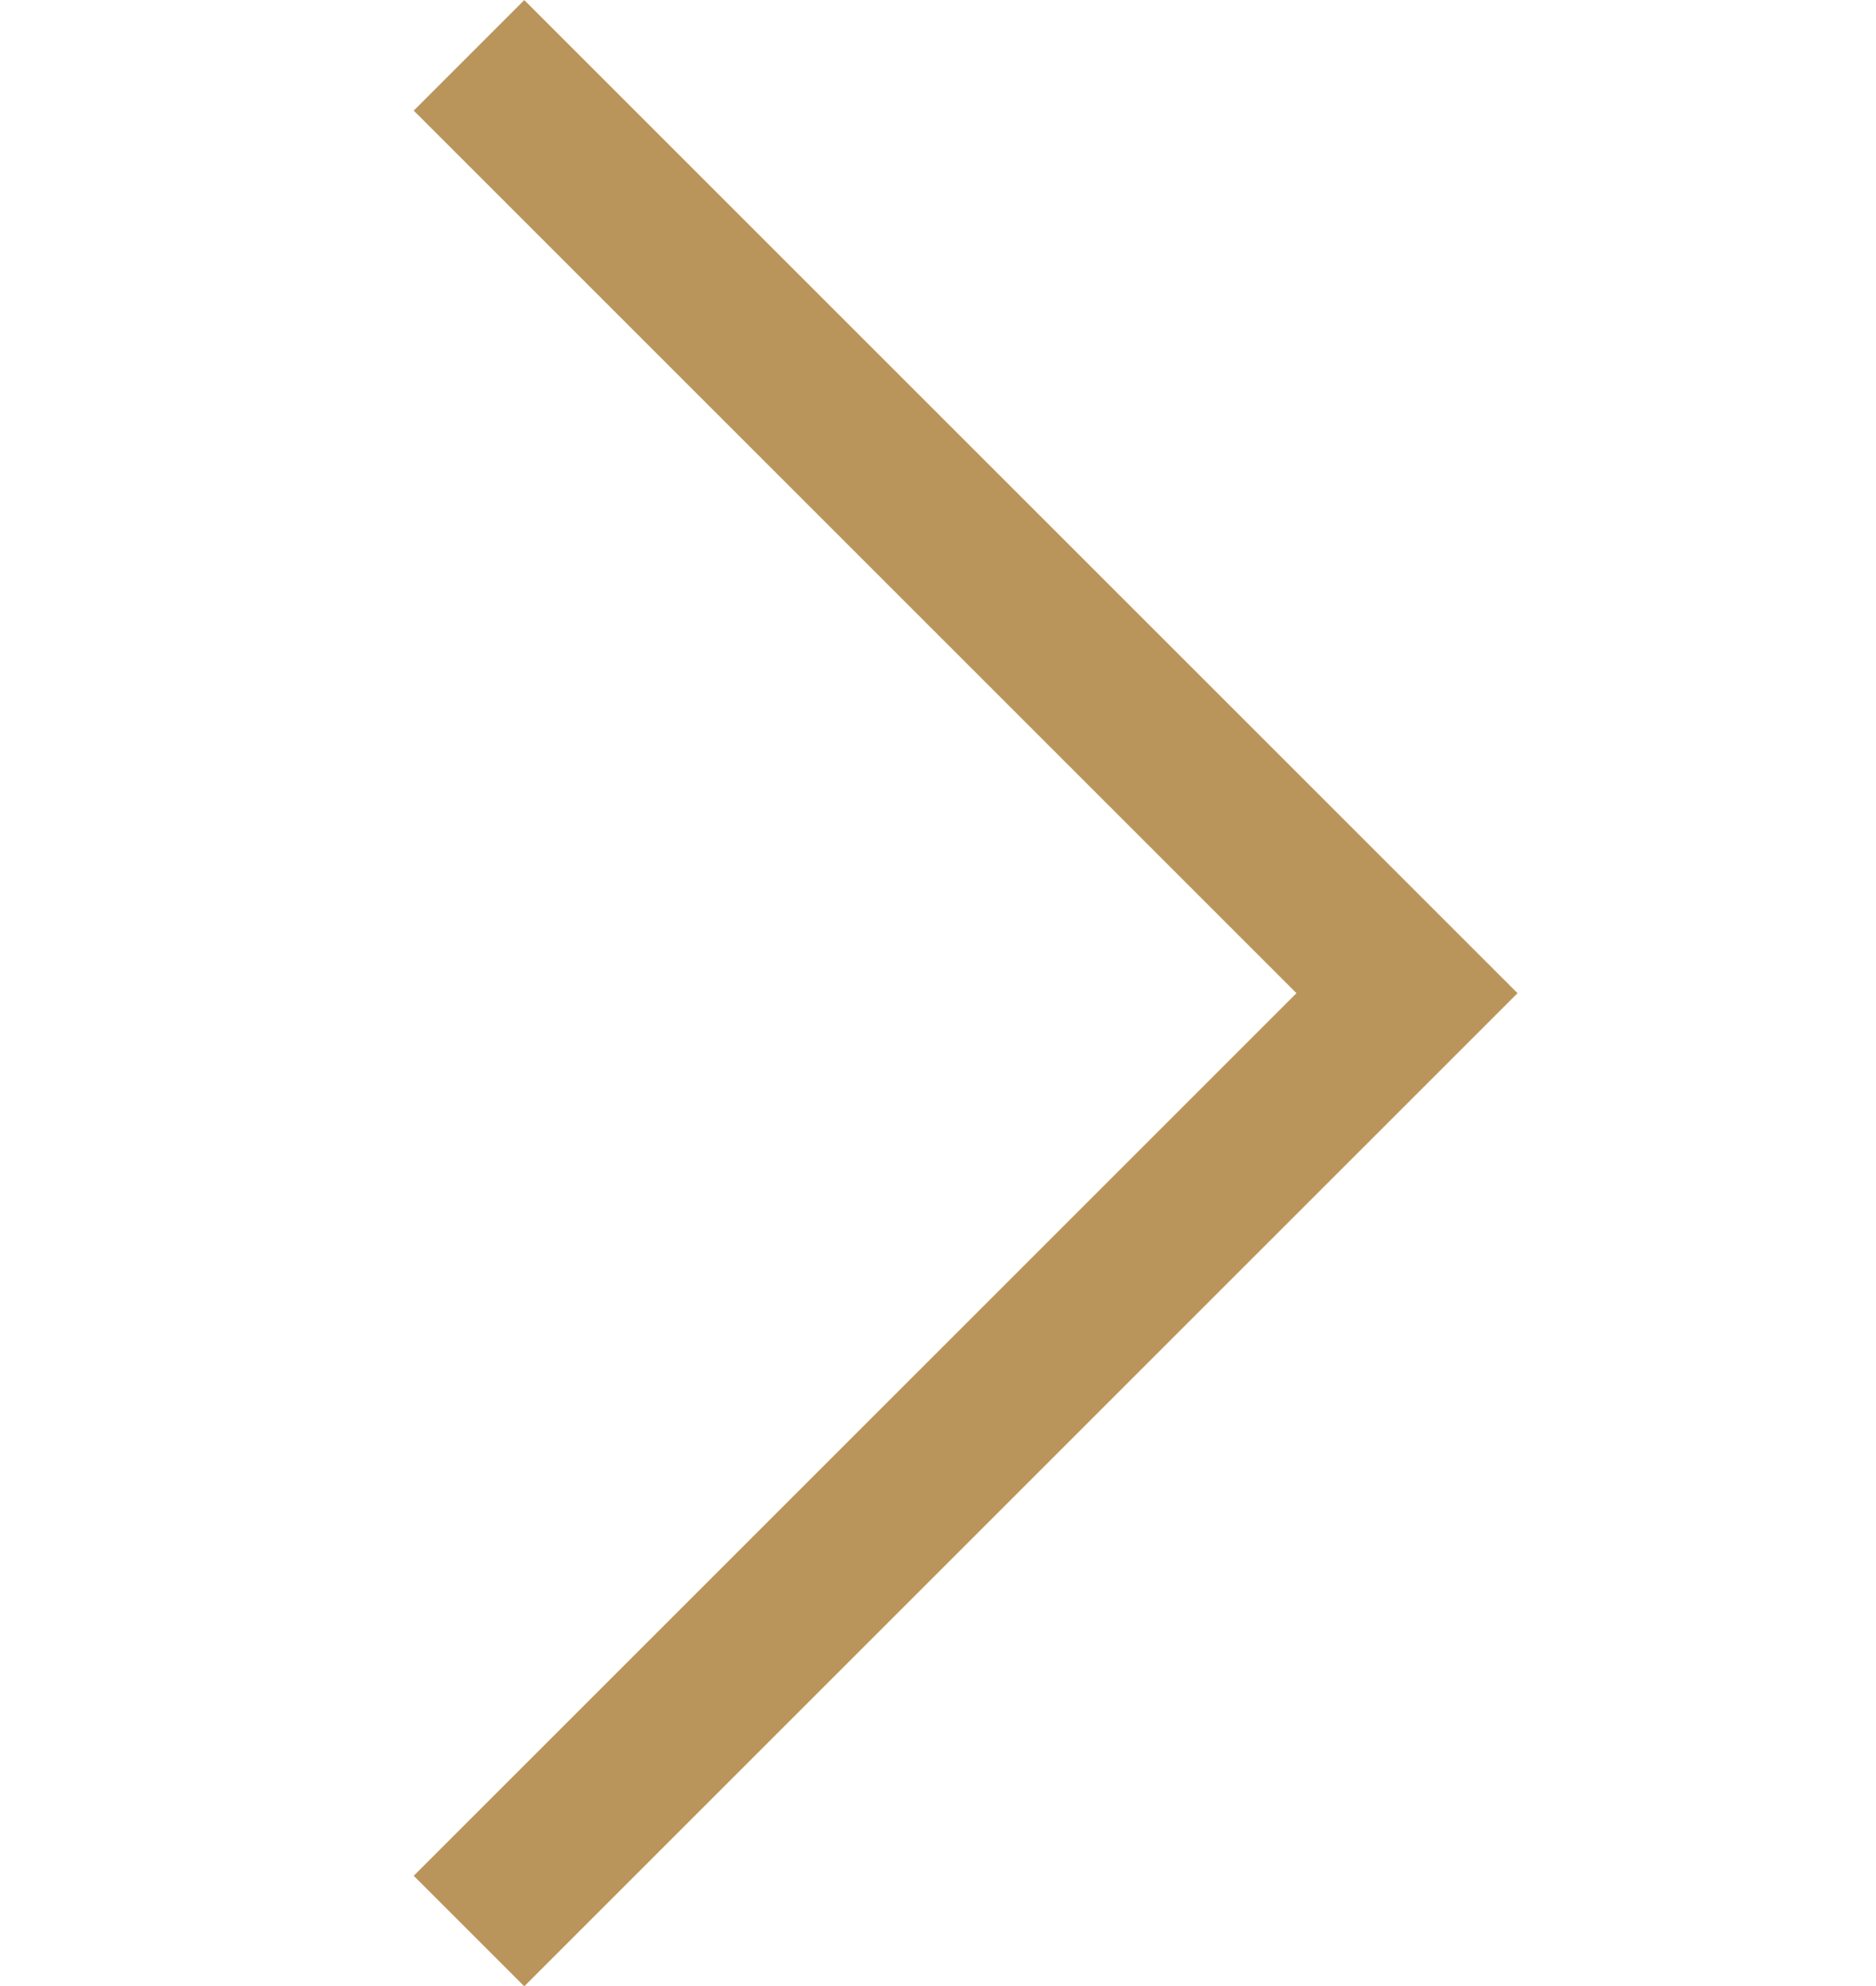 <svg xmlns="http://www.w3.org/2000/svg" width="12" height="12.707" viewBox="0 0 12 12.707"><g id="ARR01" transform="translate(0 .354)"><g id="Group_1576" data-name="Group 1576" transform="translate(3)"><path id="Path_163" data-name="Path 163" d="M0 12l6-6-6-6" fill="none" stroke="#ba955b" stroke-width="1"/></g><rect id="Rectangle_620" data-name="Rectangle 620" width="12" height="12" fill="none"/></g></svg>